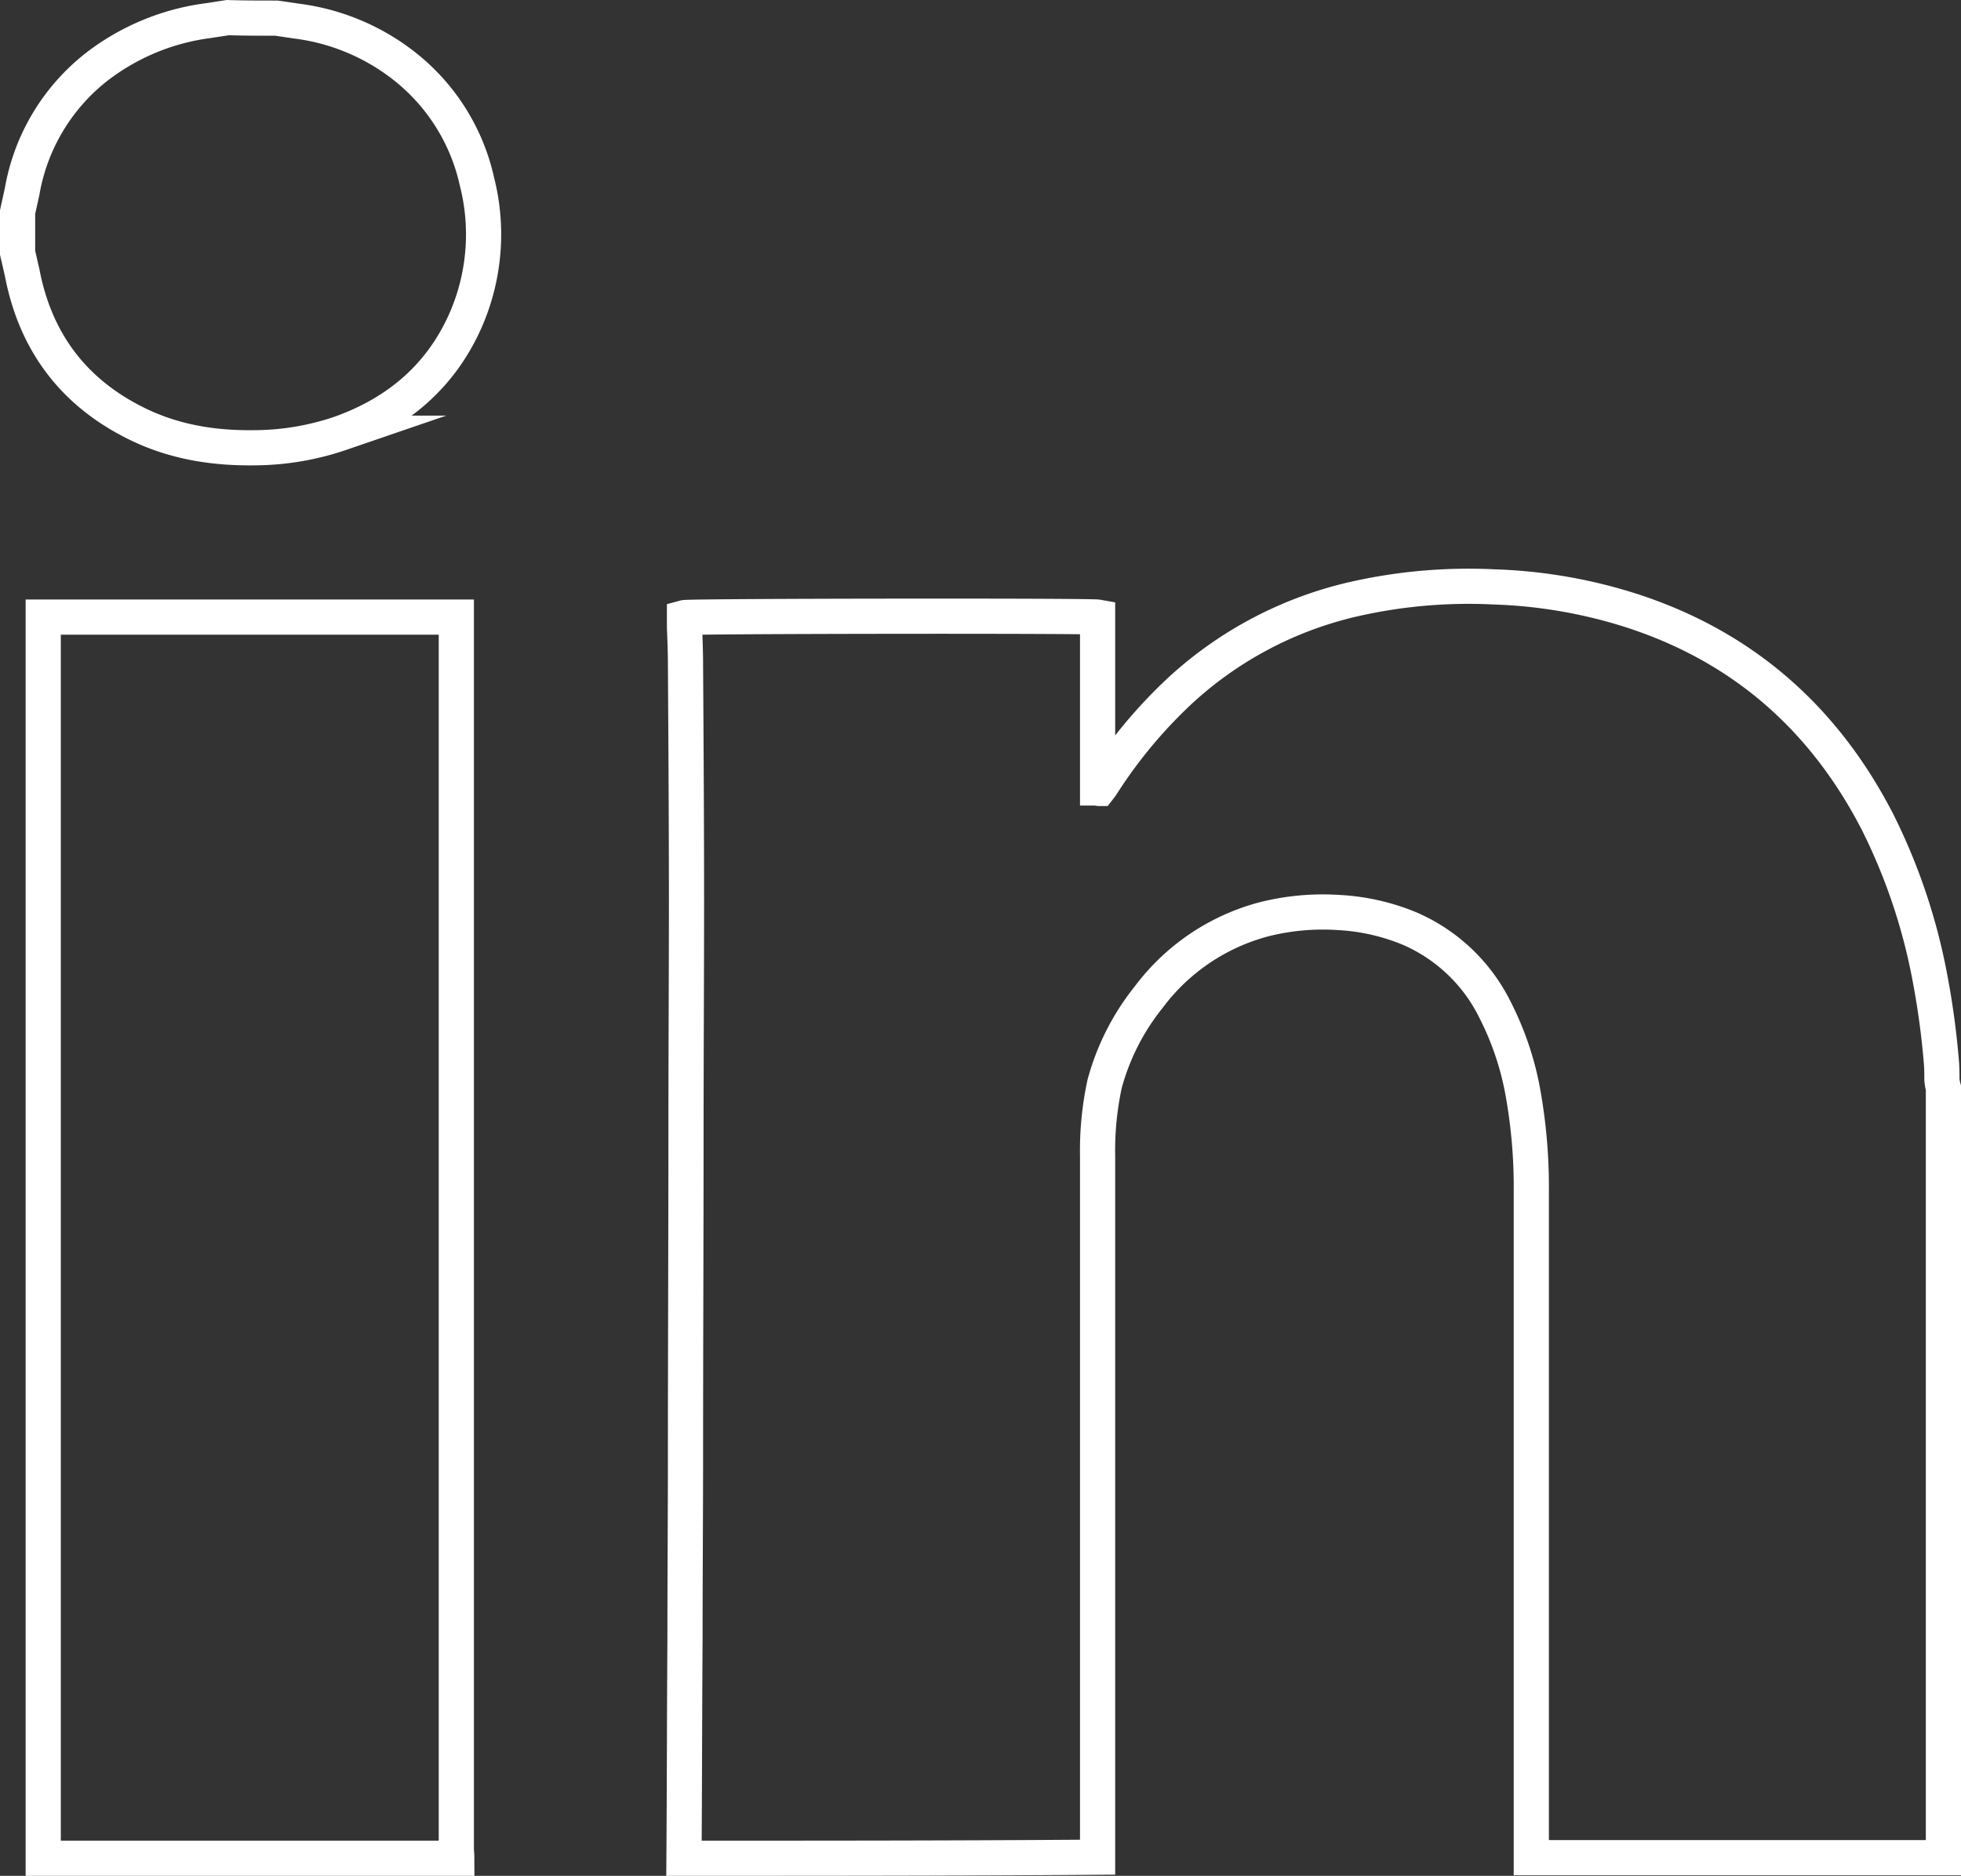 <svg xmlns="http://www.w3.org/2000/svg" xmlns:xlink="http://www.w3.org/1999/xlink" viewBox="0 0 390.2 373.31"><rect x="0" y="0" width="390.2" height="373.31" fill="#333333" stroke="none"/><defs><style>.cls-1,.cls-3{fill:none;}.cls-2{clip-path:url(#clip-path);}.cls-3{stroke:#fff;stroke-miterlimit:10;stroke-width:7px;}</style><clipPath id="clip-path"><rect class="cls-1" width="390.2" height="373.31"/></clipPath></defs><title>linkedin</title><g id="Слой_2" data-name="Слой 2"><g id="Слой_1-2" data-name="Слой 1"><g class="cls-2"><path class="cls-3" d="M136.1,369.81c.1-14.5.1-29,.2-43.5,0-12.1.1-24.1.1-36.2,0-21.4.1-42.9.1-64.3,0-15.5.1-30.9.1-46.4,0-15.7-.1-31.4-.2-47.1,0-2.5-.1-5-.2-7.5v-1.9c1.1-.3,80.5-.4,82.2-.1v34c.1,0,.2.1.3.1a14.63,14.63,0,0,0,.9-1.3A96.2,96.2,0,0,1,235.3,137a76,76,0,0,1,33.8-17.7,103,103,0,0,1,28.2-2.5,100,100,0,0,1,27.6,4.8c22,7.2,38.1,21.4,48.7,42a117.29,117.29,0,0,1,10.4,30.9,159.58,159.58,0,0,1,2.3,16.9c.1,1.1.1,2.3.1,3.4a8.57,8.57,0,0,0,.3,1.7v153.2h-82V237a106,106,0,0,0-1.5-18.6,59.25,59.25,0,0,0-5.7-17.4,34,34,0,0,0-17-16.2,42.57,42.57,0,0,0-14.1-3.2,47.87,47.87,0,0,0-15.1,1.4,42.07,42.07,0,0,0-22.7,15.4,47.29,47.29,0,0,0-8.8,17.3,62.52,62.52,0,0,0-1.4,14.3v139.6C190.9,369.81,163.5,369.81,136.1,369.81Z"/><path class="cls-3" d="M8.6,369.81v-247H90.8v245.1c0,.6.1,1.3.1,1.9Z"/><path class="cls-3" d="M55,3.61l4.1.6a43.52,43.52,0,0,1,21.8,9.3,40.26,40.26,0,0,1,14,22.6,42.6,42.6,0,0,1-2.2,27.5c-4.9,11.2-13.5,18.5-24.9,22.6a53.68,53.68,0,0,1-17.3,2.9c-8.2.1-16.1-1.2-23.5-4.9C14.5,78,7,67.91,4.4,54.21l-.9-3.9v-8.1c.3-1.4.6-2.7.9-4.1a40.21,40.21,0,0,1,14.7-24.7,46,46,0,0,1,22.3-9.3l3.9-.6C48.6,3.61,51.8,3.61,55,3.61Z"/></g></g></g></svg>